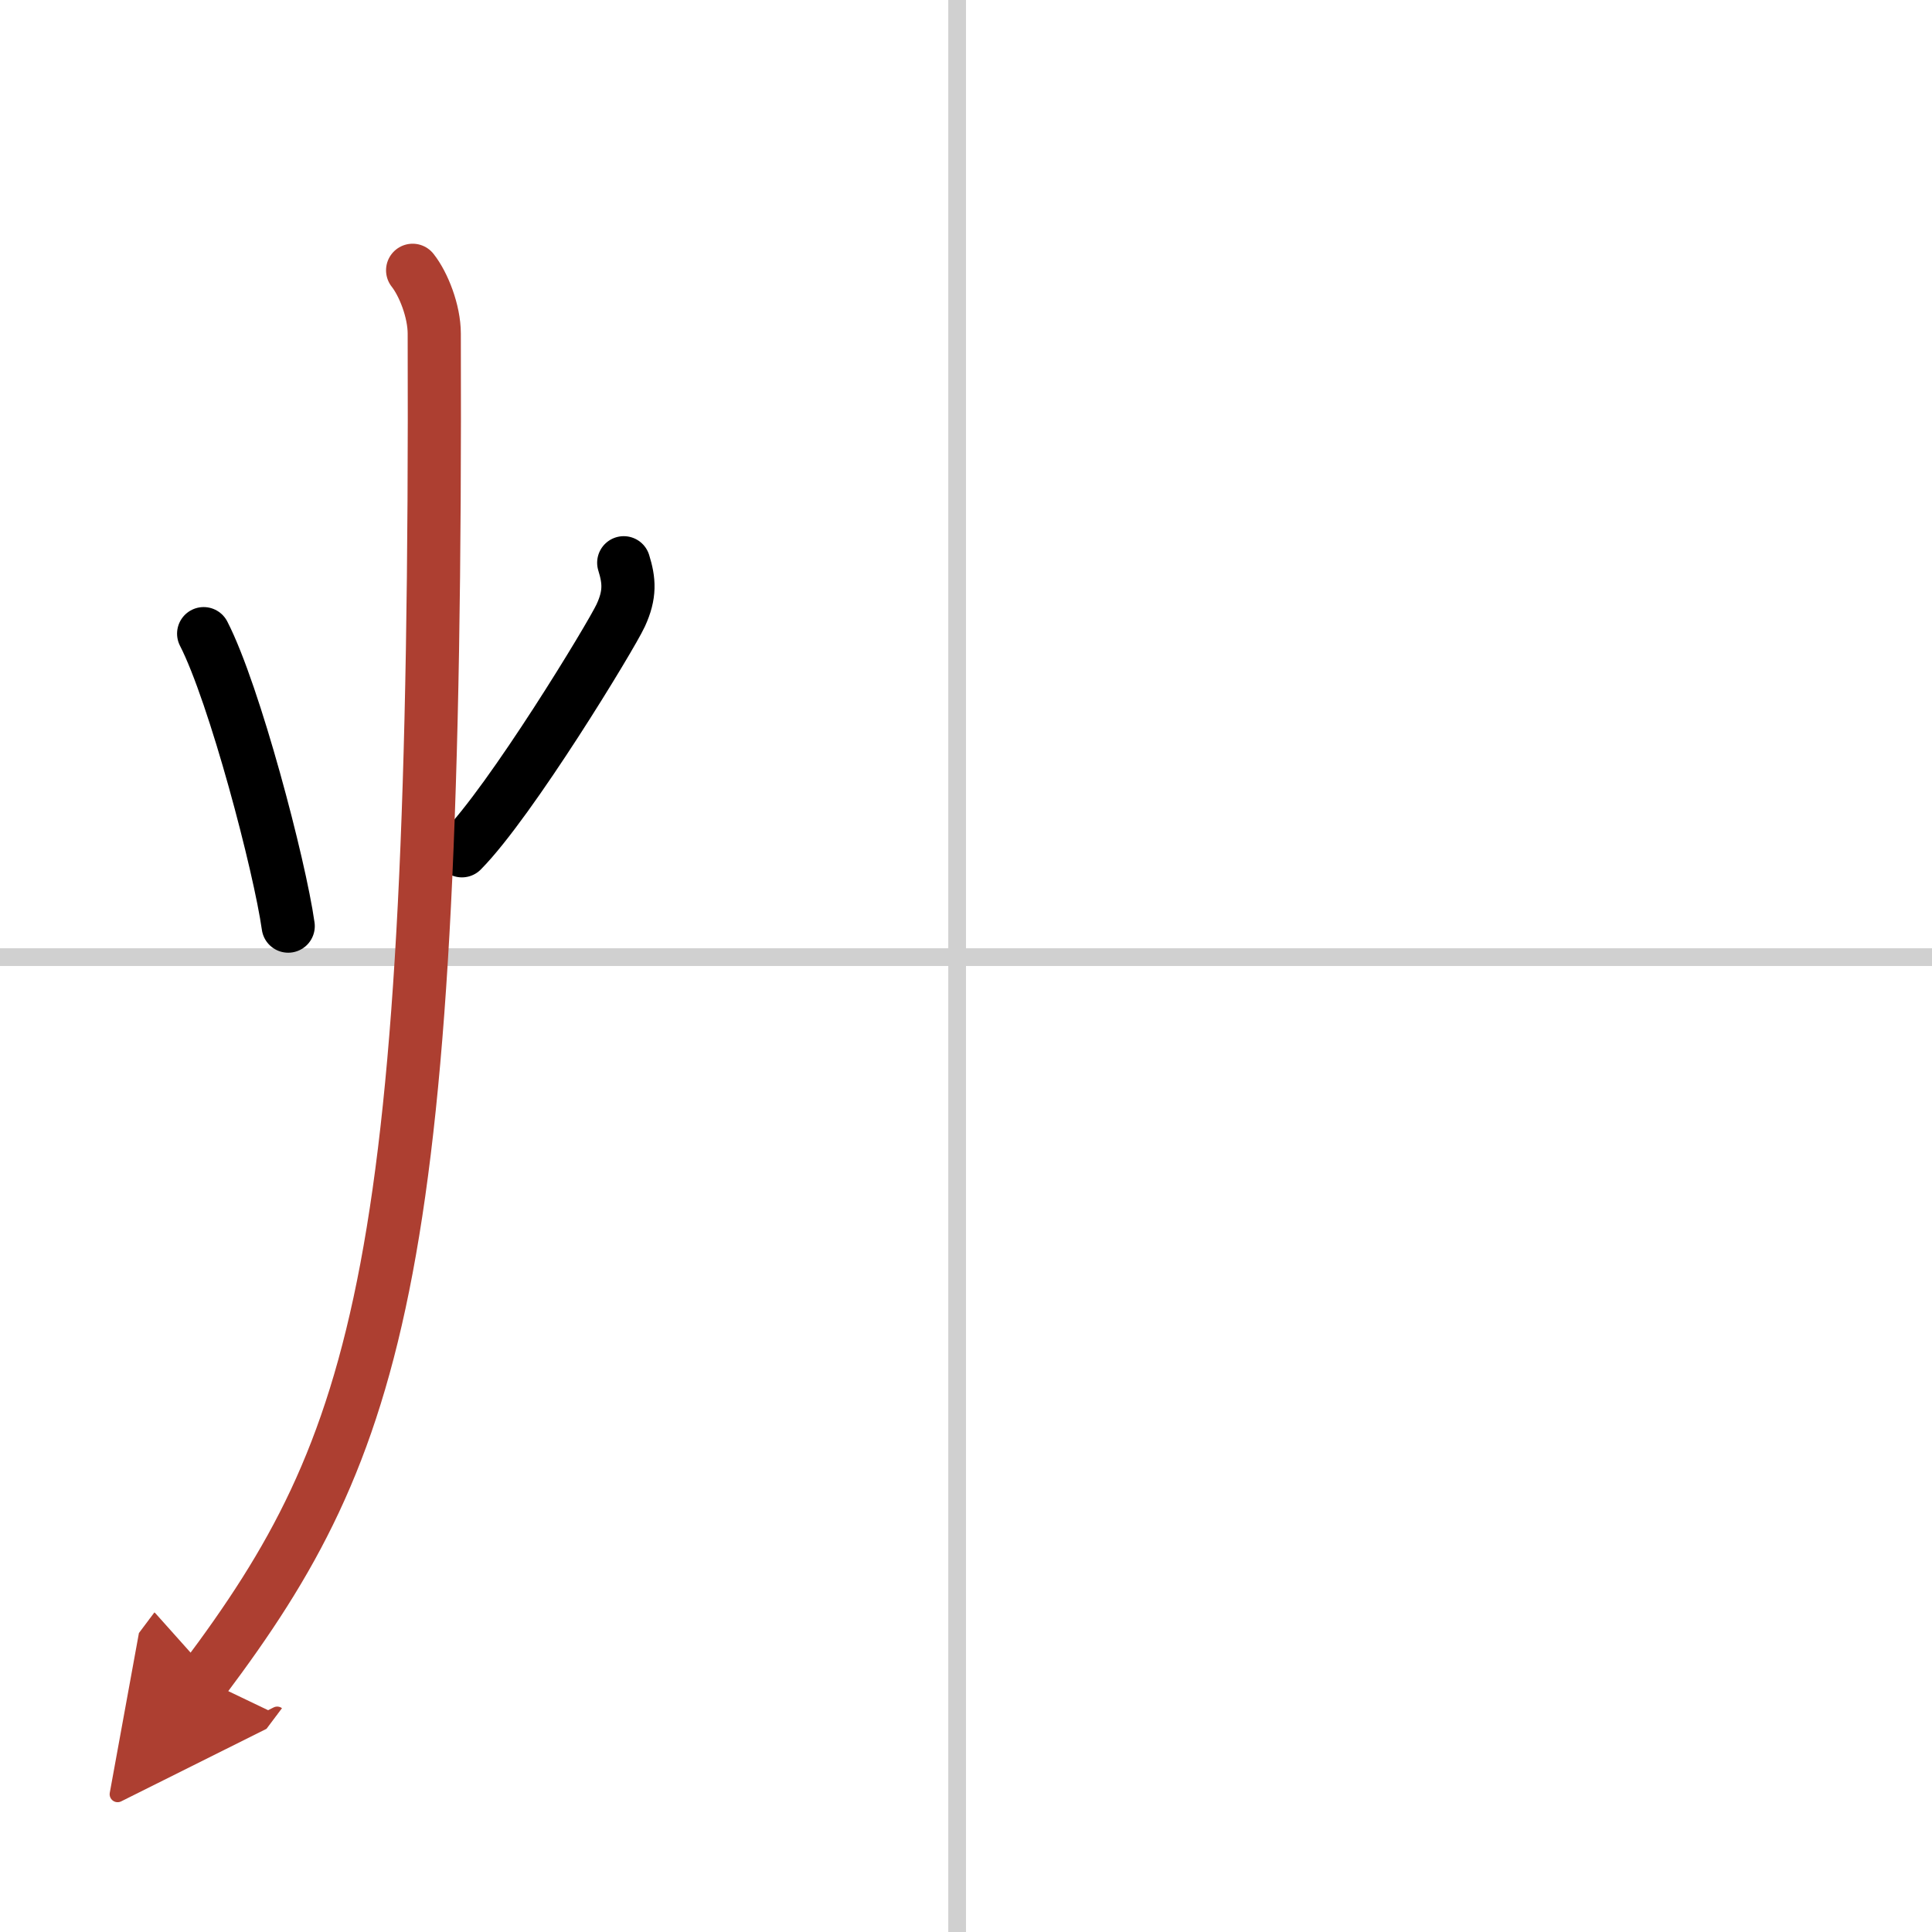 <svg width="400" height="400" viewBox="0 0 109 109" xmlns="http://www.w3.org/2000/svg"><defs><marker id="a" markerWidth="4" orient="auto" refX="1" refY="5" viewBox="0 0 10 10"><polyline points="0 0 10 5 0 10 1 5" fill="#ad3f31" stroke="#ad3f31"/></marker></defs><g fill="none" stroke="#000" stroke-linecap="round" stroke-linejoin="round" stroke-width="3"><rect width="100%" height="100%" fill="#fff" stroke="#fff"/><line x1="54" x2="54" y2="109" stroke="#d0d0d0" stroke-width="1"/><line x2="109" y1="54" y2="54" stroke="#d0d0d0" stroke-width="1"/><path d="m11.49 35.75c1.75 3.41 4.29 13.09 4.77 16.5"/><path d="m35.19 31.75c0.31 1 0.38 1.78-0.17 2.97s-6.21 10.5-8.96 13.28"/><path d="m23.28 15.25c0.61 0.77 1.22 2.3 1.22 3.58 0.17 52.66-3.02 62.63-13 75.92" marker-end="url(#a)" stroke="#ad3f31"/></g></svg>
